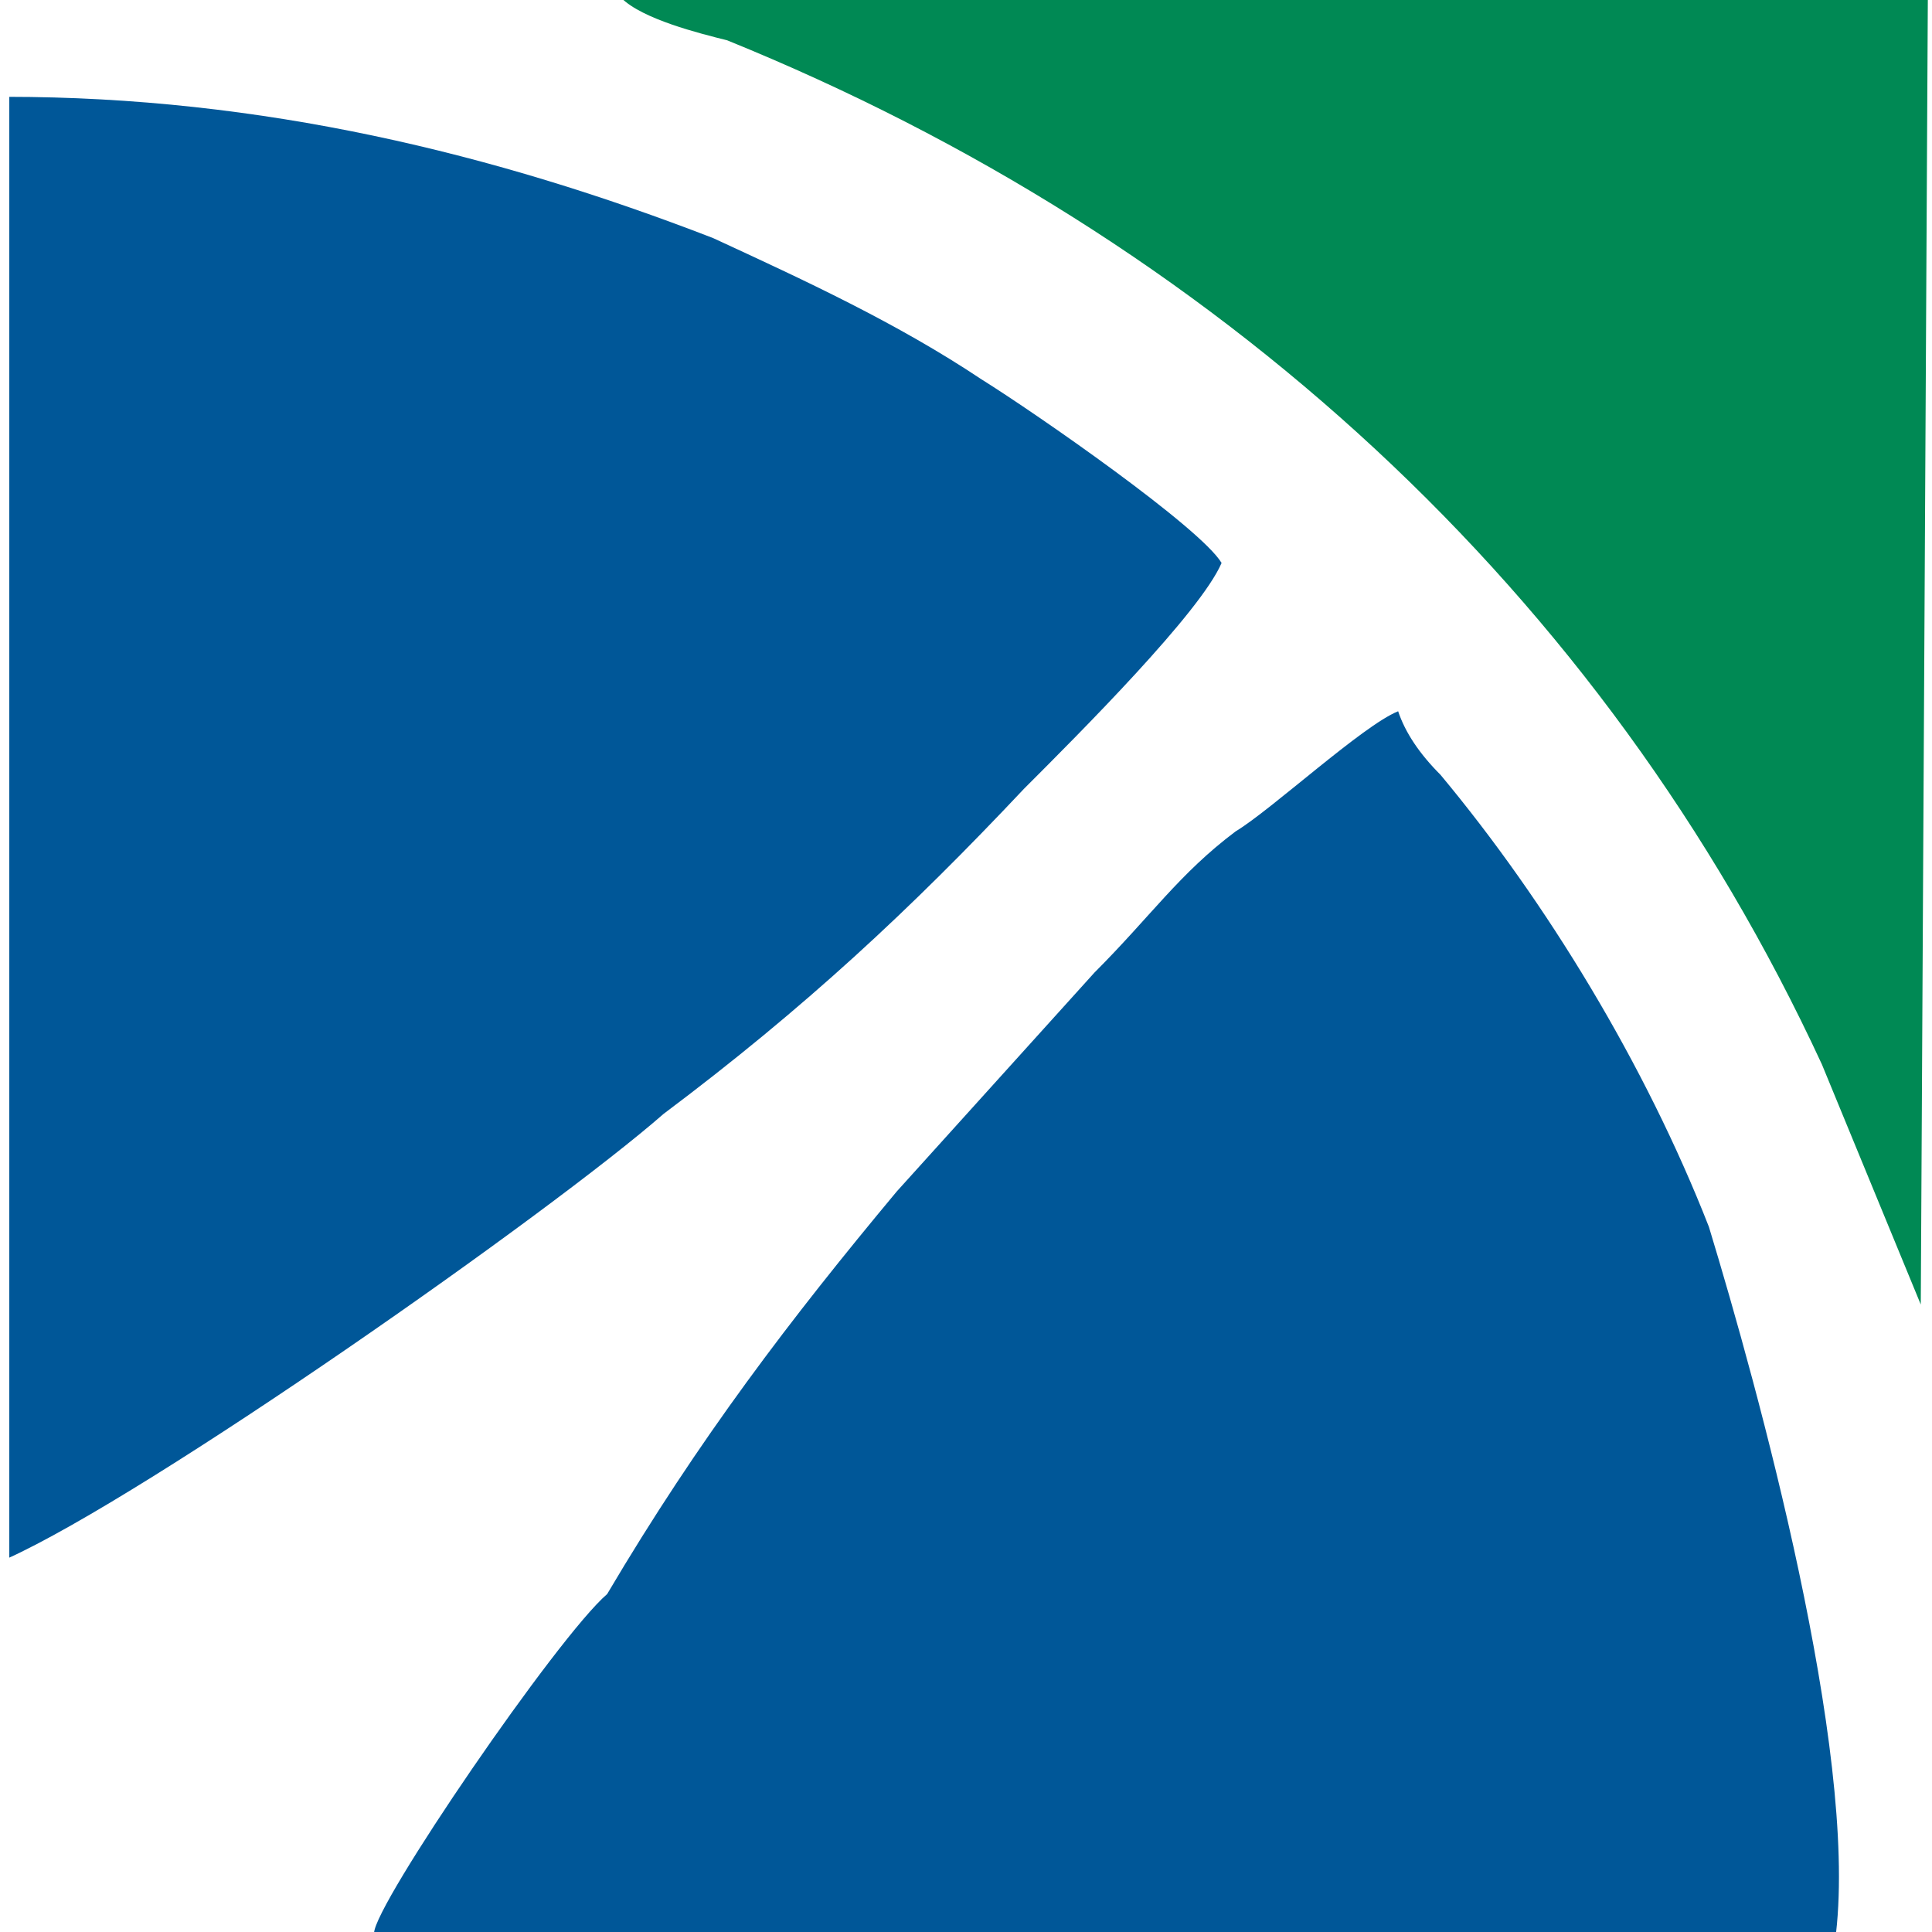 <?xml version="1.0" encoding="UTF-8" standalone="no"?>
<!-- Generator: Adobe Illustrator 18.1.1, SVG Export Plug-In . SVG Version: 6.00 Build 0)  -->

<svg
   xmlns:dc="http://purl.org/dc/elements/1.1/"
   xmlns:cc="http://creativecommons.org/ns#"
   xmlns:rdf="http://www.w3.org/1999/02/22-rdf-syntax-ns#"
   xmlns:svg="http://www.w3.org/2000/svg"
   xmlns="http://www.w3.org/2000/svg"
   xmlns:sodipodi="http://sodipodi.sourceforge.net/DTD/sodipodi-0.dtd"
   xmlns:inkscape="http://www.inkscape.org/namespaces/inkscape"
   version="1.1"
   id="Layer_1"
   x="0px"
   y="0px"
   viewBox="0 26.5 36 36"
   enable-background="new 0 26.5 200 46.2"
   xml:space="preserve"
   sodipodi:docname="trustwave-cmp-icon.svg"
   width="36"
   height="36"
   inkscape:version="0.92.4 (5da689c313, 2019-01-14)"><defs
   id="defs17"><clipPath
     clipPathUnits="userSpaceOnUse"
     id="clipPath833"><rect
       style="fill:#0000ff;fill-rule:evenodd;stroke-width:1.039"
       id="rect835"
       width="27.169"
       height="27.899"
       x="1.735"
       y="27.943" /></clipPath></defs><sodipodi:namedview
   pagecolor="#ffffff"
   bordercolor="#666666"
   borderopacity="1"
   objecttolerance="10"
   gridtolerance="10"
   guidetolerance="10"
   inkscape:pageopacity="0"
   inkscape:pageshadow="2"
   inkscape:window-width="1920"
   inkscape:window-height="1137"
   id="namedview15"
   showgrid="false"
   inkscape:zoom="17.932228"
   inkscape:cx="20.534515"
   inkscape:cy="23.103333"
   inkscape:window-x="-8"
   inkscape:window-y="-8"
   inkscape:window-maximized="1"
   inkscape:current-layer="Layer_1" />
<g
   id="g12"
   clip-path="url(#clipPath833)"
   transform="matrix(1.316,0,0,1.316,-2.11,-10.781)">
	<path
   d="m 194.3,35.2 h -0.6 v 1.1 h 0.6 c 0.3,0 0.5,0 0.6,-0.2 0.2,-0.2 0.2,-0.2 0.2,-0.5 0,-0.2 0,-0.3 -0.2,-0.5 0,0.1 -0.6,0.1 -0.6,0.1 z m 0,-0.4 c 0.5,0 0.9,0 1.1,0.3 0.3,0.2 0.3,0.5 0.3,0.8 0,0.3 0,0.5 -0.2,0.6 -0.2,0.2 -0.3,0.3 -0.6,0.3 l 0.8,1.5 h -0.8 l -0.8,-1.5 h -0.6 v 1.5 H 193 v -3.5 z m 2.6,1.8 c 0,-0.3 0,-0.8 -0.2,-1.1 -0.2,-0.3 -0.3,-0.6 -0.6,-0.9 -0.3,-0.3 -0.6,-0.5 -0.9,-0.6 -0.3,-0.2 -0.6,-0.2 -1.1,-0.2 -0.3,0 -0.8,0 -1.1,0.2 -0.3,0.2 -0.6,0.3 -0.8,0.6 -0.3,0.3 -0.5,0.6 -0.6,0.9 -0.2,0.3 -0.2,0.6 -0.2,1.1 0,0.3 0,0.6 0.2,1.1 0.2,0.3 0.3,0.6 0.6,0.9 0.3,0.3 0.5,0.5 0.9,0.6 0.3,0.2 0.6,0.2 1.1,0.2 0.3,0 0.8,0 1.1,-0.2 0.3,-0.2 0.6,-0.3 0.9,-0.6 0.3,-0.3 0.5,-0.5 0.6,-0.8 0.1,0 0.1,-1.2 0.1,-1.2 z m -2.6,-3.1 c 0.5,0 0.8,0.2 1.2,0.3 0.3,0.2 0.8,0.5 1.1,0.6 0.3,0.3 0.5,0.6 0.6,0.9 0.2,0.3 0.2,0.8 0.2,1.2 0,0.5 0,0.8 -0.2,1.2 -0.2,0.3 -0.3,0.6 -0.6,0.9 -0.3,0.3 -0.6,0.5 -1.1,0.6 -0.3,0.2 -0.8,0.3 -1.2,0.3 -0.5,0 -0.8,-0.2 -1.2,-0.3 -0.3,-0.2 -0.8,-0.5 -0.9,-0.6 -0.3,-0.3 -0.5,-0.6 -0.6,-0.9 -0.1,-0.3 -0.2,-0.8 -0.2,-1.2 0,-0.5 0,-0.8 0.3,-1.2 0.2,-0.3 0.3,-0.8 0.6,-1.1 0.3,-0.3 0.6,-0.5 0.9,-0.6 0.4,0.1 0.7,-0.1 1.1,-0.1 z"
   id="path2"
   inkscape:connector-curvature="0"
   style="fill:#008954" />
	<path
   d="M 6.9,55.7 H 27.6 C 27.9,53.1 26.5,48 25.8,45.7 24.9,43.4 23.5,41.1 22,39.3 21.7,39 21.5,38.7 21.4,38.4 c -0.5,0.2 -1.8,1.4 -2.3,1.7 -0.8,0.6 -1.2,1.2 -2,2 l -2.8,3.1 c -1.5,1.8 -2.8,3.5 -4.1,5.7 -0.7,0.6 -3.3,4.4 -3.3,4.8 z M 1.7,50.4 c 2,-0.9 7.7,-4.9 9.3,-6.3 2,-1.5 3.5,-2.9 5.1,-4.6 0.8,-0.8 2.5,-2.5 2.8,-3.2 -0.3,-0.5 -2.6,-2.1 -3.4,-2.6 -1.2,-0.8 -2.5,-1.4 -3.8,-2 -3.1,-1.2 -6.4,-2 -10,-2 0,0 0,20.7 0,20.7 z m 75.5,3.5 V 56 h 3.4 V 36.4 h -3.4 v 11 c 0,1.8 0.3,3.5 -0.8,4.9 -0.8,0.9 -2.1,1.7 -3.8,1.8 C 68.3,54.4 68,51.2 68,47.5 V 36.4 h -3.4 v 8.7 c 0,2.3 -0.3,6.3 0.6,8.1 1.8,4 7.4,3.8 10.6,1.5 0.6,-0.2 0.9,-0.6 1.4,-0.8 z M 53.9,28.3 H 34.2 v 2.6 l 8,0.2 v 25 H 46 v -25 l 8,-0.2 v -2.6 m 32.2,21.8 h -3.4 c -0.2,5.5 4.3,7 9,6.4 6.3,-0.9 6.6,-6.4 4.9,-8.9 -2.3,-3.4 -8.7,-2.6 -10,-5.5 -0.5,-1.1 0,-2.3 0.6,-2.9 1.2,-1.2 4.3,-1.5 5.7,0 0.8,0.8 0.9,1.7 0.9,2.9 h 3.2 c 0,-2.6 -0.9,-4.1 -2.6,-5.1 -2.9,-1.7 -9,-1.7 -10.7,2.5 -0.9,2 -0.6,4.3 1.1,5.8 2.8,2.8 9.3,1.5 9.3,5.8 0,2.5 -2,3.2 -4.4,3.1 -3,-0.3 -3.6,-1.8 -3.6,-4.1 z m 15.5,-17.9 c -0.2,0.5 0,3.5 0,4.3 h -2.9 v 2 h 2.9 c 0.3,2.8 -0.2,9.6 0,13.3 0.2,2.5 0.6,3.5 2.5,4.3 2,0.8 4,0.2 5.8,-0.3 v -2.3 c -0.8,0.2 -1.2,0.5 -2.1,0.5 -0.9,0 -1.5,-0.2 -1.8,-0.6 -0.9,-0.9 -0.6,-3.1 -0.6,-4.6 V 38.4 c 0.6,0 3.2,0.2 3.7,0 v -2 h -3.7 v -4.9 z"
   id="path4"
   inkscape:connector-curvature="0"
   style="fill:#005798" />
	<path
   d="M 54.8,38.9 V 36.6 H 51.4 V 56.2 H 55 V 43.5 c 0,-2.3 0.5,-3.7 2.1,-4.3 1.1,-0.6 2.6,-0.5 3.8,0.2 0.5,0.2 0.6,0.5 1.1,0.6 v -3.1 c -0.6,-0.3 -1.1,-0.6 -2,-0.8 -0.8,0 -1.7,0 -2.3,0.3 -1.8,0.8 -2.3,2 -2.9,2.5 z"
   id="path6"
   inkscape:connector-curvature="0"
   style="fill:#005798" />
	<path
   d="m 116.5,56 h 3.7 c 0.3,-1.2 0.8,-2.5 1.2,-3.7 l 3.5,-11.2 c 0.2,0.3 4,13.6 4.3,14.9 h 3.7 l 5.8,-19.6 h -2.9 c -0.5,0.8 -3.8,14.7 -4.4,15.9 l -0.2,-0.2 c 0,-0.2 0,-0.2 -0.2,-0.3 l -3.2,-11.5 c -0.3,-1.2 -0.9,-2.8 -1.1,-4 h -3.2 c -0.3,1.2 -0.9,2.8 -1.2,4 -0.5,1.4 -0.8,2.6 -1.2,4 -0.5,1.2 -0.8,2.6 -1.2,4 l -1.4,4 -4,-15.9 H 111 Z m 35,-9.9 c 0,2.8 0.3,5.4 -1.4,6.9 -1.4,1.4 -4.6,1.7 -6.1,0.3 -1.4,-1.4 -1.4,-4.3 0.6,-5.7 1.3,-0.9 4.9,-1.4 6.9,-1.5 z m -11.4,-3.4 h 3.2 c 0.2,-1.5 0.2,-2.6 1.1,-3.4 0.8,-0.8 2.1,-1.1 3.7,-1.1 3.4,0.2 3.4,2.8 3.2,6 -2.5,0.2 -6,0.6 -8.1,1.4 -2.8,1.1 -4,2.9 -3.8,5.8 0.5,5.7 7,6 10.6,3.7 0.8,-0.5 1.1,-0.9 1.4,-1.1 0.2,2.3 0.3,2 4.3,2 0,-1.1 -0.6,0 -0.9,-1.8 -0.3,-2 0.2,-10.3 -0.2,-13 -0.2,-1.8 -0.5,-2.8 -1.5,-3.8 -1.8,-1.7 -5.8,-1.8 -8.6,-0.9 -2.8,0.7 -4.5,2.7 -4.4,6.2 z m 37.5,1.4 c 0,-3.1 1.8,-5.7 4.7,-5.8 3.5,-0.2 4.6,2.6 4.7,5.8 z m 12.9,6 h -3.4 c -0.2,1.7 -0.8,2.9 -2,3.5 -1.2,0.8 -3.1,0.9 -4.6,0.3 -2.6,-0.9 -3.4,-4.3 -3.2,-7.7 h 13 c 0.3,-5.7 -1.7,-10.1 -7.4,-10.1 -5.7,-0.2 -8.6,3.1 -9.2,8.4 -0.8,5.8 0.9,10.4 5.5,11.8 5.6,1.3 11.3,-1.2 11.3,-6.2 z M 162.8,56 h 3.7 l 7.2,-19.6 h -3.1 c -1.7,4.4 -3.2,9.3 -4.7,13.9 -0.2,0.3 -0.3,0.6 -0.3,1.1 -0.2,0.3 -0.2,0.8 -0.5,0.9 l -4.9,-15.9 h -3.7 z M 28.9,28.3 H 10.4 c 0.3,0.3 1.1,0.5 1.5,0.6 6.9,2.8 12.4,7.8 15.5,14.5 l 1.4,3.4 c 0,0.1 0.1,-18.5 0.1,-18.5 z"
   id="path8"
   inkscape:connector-curvature="0"
   style="fill:#008954" />
	<path
   d="m 77.2,66.6 h 0.9 c 0,0.5 0.2,0.9 0.5,1.2 0.3,0.3 0.8,0.5 1.2,0.5 0.5,0 0.9,-0.2 1.2,-0.3 0.3,-0.2 0.5,-0.5 0.5,-0.9 0,-0.4 -0.6,-0.9 -1.7,-1.2 h -0.2 c -0.9,-0.2 -1.5,-0.5 -1.8,-0.8 -0.3,-0.3 -0.5,-0.6 -0.5,-1.1 0,-0.6 0.2,-1.1 0.6,-1.5 0.5,-0.3 1.1,-0.6 1.8,-0.6 0.7,0 1.4,0.2 1.8,0.6 0.5,0.5 0.6,0.9 0.6,1.5 h -0.9 c 0,-0.5 -0.2,-0.8 -0.5,-1.1 -0.3,-0.3 -0.6,-0.3 -1.2,-0.3 -0.5,0 -0.8,0.2 -1.1,0.3 -0.3,0.2 -0.5,0.5 -0.5,0.8 0,0.5 0.6,0.9 1.7,1.2 0.2,0 0.3,0 0.3,0.2 h 0.2 c 0.8,0.2 1.2,0.3 1.5,0.6 0.2,0.2 0.3,0.3 0.5,0.6 0.2,0.2 0.2,0.5 0.2,0.8 0,0.6 -0.3,1.2 -0.8,1.5 -0.5,0.5 -1.1,0.6 -1.8,0.6 -0.7,0 -1.5,-0.2 -2,-0.6 -0.2,-0.6 -0.5,-1.2 -0.5,-2 z m 7,-0.6 H 87 c 0,-0.5 -0.2,-0.8 -0.3,-1.1 -0.3,-0.3 -0.6,-0.3 -0.9,-0.3 -0.5,0 -0.8,0.2 -0.9,0.3 -0.5,0.2 -0.7,0.5 -0.7,1.1 z m 2.6,1.2 h 0.8 c -0.2,0.6 -0.3,0.9 -0.8,1.2 -0.5,0.3 -0.9,0.5 -1.5,0.5 -0.8,0 -1.2,-0.3 -1.7,-0.8 -0.5,-0.5 -0.6,-1 -0.6,-1.8 0,-0.9 0.2,-1.5 0.6,-2 0.5,-0.5 0.9,-0.8 1.7,-0.8 0.8,0 1.2,0.2 1.7,0.6 0.5,0.5 0.6,1.1 0.6,1.8 v 0.3 h -3.4 c 0,0.5 0.2,0.9 0.5,1.2 0.3,0.3 0.6,0.5 1.1,0.5 0.3,0 0.6,-0.2 0.9,-0.3 0,0.2 0.1,-0.1 0.1,-0.4 z M 92,65.5 c 0,-0.3 -0.2,-0.6 -0.3,-0.8 -0.2,-0.2 -0.5,-0.3 -0.9,-0.3 -0.5,0 -0.8,0.2 -1.1,0.5 -0.3,0.3 -0.3,0.8 -0.3,1.4 0,0.6 0.2,1.1 0.3,1.4 0.3,0.3 0.6,0.5 1.1,0.5 0.3,0 0.8,-0.2 0.9,-0.3 0.3,-0.2 0.5,-0.5 0.5,-0.9 H 93 c 0,0.6 -0.3,1.1 -0.6,1.4 -0.5,0.3 -0.9,0.5 -1.5,0.5 -0.6,0 -1.2,-0.3 -1.5,-0.8 -0.5,-0.5 -0.6,-1.1 -0.6,-2 0,-0.8 0.2,-1.5 0.6,-2 0.5,-0.5 0.9,-0.8 1.7,-0.8 0.6,0 1.1,0.2 1.5,0.5 0.3,0.3 0.6,0.8 0.6,1.4 H 92 c 0,-0.1 0,0.3 0,0.3 z m 2.5,-1.6 V 67 c 0,0.5 0,0.8 0.3,1.1 0.2,0.2 0.5,0.3 0.8,0.3 0.5,0 0.9,-0.2 1.1,-0.5 C 97,67.6 97,67.1 97,66.7 V 64 h 0.8 v 4.9 H 97 v -0.8 c -0.2,0.3 -0.5,0.5 -0.6,0.6 -0.3,0.2 -0.6,0.2 -0.9,0.2 -0.3,0 -0.6,0 -0.9,-0.2 C 94.3,68.5 94.1,68.4 94,68.2 93.8,68 93.8,67.9 93.8,67.7 v -4 c -0.1,0.2 0.7,0.2 0.7,0.2 z m 4.6,5 V 64 h 0.8 v 0.8 c 0.2,-0.3 0.3,-0.6 0.6,-0.8 0.2,-0.2 0.5,-0.3 0.8,-0.3 h 0.3 v 0.9 h -0.2 c -0.5,0 -0.8,0.2 -1.1,0.3 -0.3,0.3 -0.3,0.6 -0.3,1.1 v 2.8 h -0.9 z m 3.2,-6 V 62 h 0.8 v 0.9 z m 0,6 V 64 h 0.8 v 4.9 z m 3.1,-1.2 c 0,0.2 0,0.3 0.2,0.5 0,0 0.2,0.2 0.3,0.2 h 0.5 v 0.8 h -0.6 c -0.5,0 -0.6,-0.2 -0.8,-0.2 -0.2,-0.2 -0.3,-0.5 -0.3,-0.8 v -3.4 h -0.8 v -0.6 h 0.8 v -1.4 h 0.8 v 1.4 h 0.9 v 0.6 h -0.9 z m 4.7,-3.8 h 0.9 l -2.1,5.7 c -0.2,0.6 -0.5,0.9 -0.6,1.1 -0.2,0.3 -0.3,0.3 -0.8,0.3 h -0.6 v -0.8 h 0.6 c 0.2,0 0.3,0 0.5,-0.2 0.2,0 0.2,-0.2 0.2,-0.3 l 0.2,-0.6 -1.8,-5.2 h 0.9 l 1.4,4 z m 5.1,2.4 c 0,0.6 0.2,1.1 0.3,1.4 0.3,0.3 0.6,0.5 1.1,0.5 0.5,0 0.8,-0.2 1.1,-0.5 0.3,-0.3 0.5,-0.8 0.5,-1.4 0,-0.6 -0.2,-1.1 -0.5,-1.4 -0.3,-0.3 -0.6,-0.5 -1.1,-0.5 -0.5,0 -0.9,0.2 -1.1,0.5 -0.2,0.3 -0.3,0.8 -0.3,1.4 z m -0.8,2.6 v -6.7 h 0.8 v 2.6 c 0.2,-0.3 0.5,-0.5 0.8,-0.6 0.3,-0.1 0.6,-0.2 0.9,-0.2 0.6,0 1.2,0.3 1.5,0.8 0.5,0.5 0.6,1.1 0.6,2 0,0.8 -0.2,1.4 -0.6,1.8 -0.5,0.5 -0.9,0.8 -1.5,0.8 -0.3,0 -0.6,0 -0.9,-0.2 -0.3,-0.2 -0.5,-0.3 -0.8,-0.6 v 0.6 h -0.8 c 0,0 0,-0.3 0,-0.3 z m 6.3,-2.9 h 2.8 c 0,-0.5 -0.2,-0.8 -0.3,-1.1 -0.3,-0.3 -0.6,-0.3 -0.9,-0.3 -0.5,0 -0.8,0.2 -0.9,0.3 -0.6,0.2 -0.7,0.5 -0.7,1.1 z m 2.7,1.2 h 0.8 c -0.2,0.6 -0.3,0.9 -0.8,1.2 -0.5,0.3 -0.9,0.5 -1.5,0.5 -0.6,0 -1.2,-0.3 -1.7,-0.8 -0.5,-0.5 -0.6,-1.1 -0.6,-1.8 0,-0.9 0.2,-1.5 0.6,-2 0.5,-0.5 0.9,-0.8 1.7,-0.8 0.8,0 1.2,0.2 1.7,0.6 0.5,0.5 0.6,1.1 0.6,1.8 v 0.3 h -3.5 c 0,0.5 0.2,0.9 0.5,1.2 0.3,0.3 0.6,0.5 1.1,0.5 0.3,0 0.6,-0.2 0.9,-0.3 -0.1,0.2 0.1,-0.1 0.2,-0.4 z m 3.9,-2.7 c -0.5,0 -0.8,0.2 -1.1,0.5 -0.3,0.3 -0.5,0.8 -0.5,1.4 0,0.6 0.2,1.1 0.5,1.4 0.3,0.3 0.6,0.5 1.1,0.5 0.5,0 0.9,-0.2 1.1,-0.5 0.3,-0.3 0.3,-0.8 0.3,-1.4 0,-0.6 -0.2,-1.1 -0.3,-1.4 -0.2,-0.4 -0.5,-0.5 -1.1,-0.5 z m 1.5,3.8 c -0.2,0.3 -0.5,0.5 -0.6,0.6 -0.3,0.2 -0.6,0.2 -0.9,0.2 -0.6,0 -1.2,-0.3 -1.7,-0.8 -0.5,-0.5 -0.6,-1.1 -0.6,-2 0,-0.8 0.2,-1.4 0.6,-1.8 0.5,-0.5 0.9,-0.8 1.7,-0.8 0.3,0 0.6,0 0.9,0.2 0.3,0.2 0.5,0.3 0.6,0.6 v -0.6 h 0.8 v 4.9 c 0,0.8 -0.2,1.4 -0.6,1.7 -0.3,0.3 -0.9,0.5 -1.7,0.5 -0.6,0 -1.2,-0.2 -1.5,-0.5 -0.3,-0.3 -0.6,-0.6 -0.6,-1.1 h 0.8 c 0,0.3 0.2,0.5 0.3,0.6 0.2,0.2 0.6,0.2 0.9,0.2 0.5,0 0.9,-0.2 1.1,-0.3 0.2,-0.2 0.3,-0.5 0.3,-0.9 v -0.6 h 0.2 z m 2.1,-5.4 V 62 h 0.8 v 0.9 z m 0,6 V 64 h 0.8 v 4.9 z m 5.4,0 v -3.1 c 0,-0.5 0,-0.8 -0.2,-1.1 -0.2,-0.2 -0.5,-0.3 -0.8,-0.3 -0.5,0 -0.8,0.2 -1.1,0.5 -0.3,0.3 -0.5,0.6 -0.5,1.1 v 2.8 h -0.8 v -4.9 h 0.8 v 0.8 c 0.2,-0.3 0.5,-0.5 0.6,-0.6 0.3,-0.2 0.6,-0.2 0.9,-0.2 0.3,0 0.8,0 0.9,0.2 0.3,0.2 0.5,0.3 0.6,0.5 0.1,0.2 0.2,0.3 0.2,0.5 v 4 h -0.6 z m 1.7,-1.7 h 0.8 c 0,0.3 0.2,0.6 0.3,0.8 0.1,0.2 0.5,0.3 0.9,0.3 0.3,0 0.6,0 0.9,-0.2 0.2,-0.2 0.3,-0.3 0.3,-0.6 0,-0.2 0,-0.3 -0.2,-0.5 -0.2,-0.2 -0.3,-0.2 -0.6,-0.3 l -0.9,-0.3 c -0.5,-0.2 -0.9,-0.3 -1.1,-0.5 -0.2,-0.2 -0.3,-0.5 -0.3,-0.9 0,-0.4 0.2,-0.8 0.5,-1.1 0.3,-0.3 0.8,-0.5 1.4,-0.5 0.6,0 1.1,0.2 1.4,0.5 0.3,0.3 0.5,0.6 0.5,1.1 H 141 c 0,-0.3 -0.2,-0.5 -0.3,-0.6 -0.2,-0.2 -0.5,-0.2 -0.8,-0.2 -0.3,0 -0.6,0 -0.8,0.2 -0.2,0.2 -0.3,0.3 -0.3,0.5 0,0.2 0,0.3 0.2,0.5 0.2,0.2 0.3,0.2 0.6,0.3 l 0.8,0.2 c 0.6,0.2 0.9,0.3 1.2,0.5 0.2,0.2 0.3,0.5 0.3,0.9 0,0.4 -0.2,0.9 -0.6,1.2 -0.3,0.3 -0.9,0.5 -1.5,0.5 -0.6,0 -1.1,-0.2 -1.5,-0.5 -0.2,-0.2 -0.3,-0.7 -0.3,-1.3 z m 8.6,1.7 L 145,64 h 0.9 l 1.1,3.8 0.9,-3.8 h 0.9 l 0.9,3.8 1.1,-3.8 h 0.9 l -1.5,4.9 h -0.8 l -1.1,-3.8 -1.1,3.8 z m 5.9,-6 V 62 h 0.8 v 0.9 z m 0,6 V 64 h 0.8 v 4.9 z m 3.1,-1.2 c 0,0.2 0,0.3 0.2,0.5 0,0 0.2,0.2 0.3,0.2 h 0.5 v 0.8 H 156 c -0.5,0 -0.6,-0.2 -0.8,-0.2 -0.2,-0.2 -0.3,-0.5 -0.3,-0.8 v -3.4 h -0.8 v -0.6 h 0.8 v -1.4 h 0.8 v 1.4 h 0.9 v 0.6 h -0.9 c -0.1,0 -0.1,2.9 -0.1,2.9 z m 5,1.2 v -3.1 c 0,-0.5 0,-0.8 -0.2,-1.1 -0.2,-0.2 -0.5,-0.3 -0.8,-0.3 -0.5,0 -0.8,0.2 -1.1,0.5 -0.3,0.3 -0.5,0.6 -0.5,1.1 v 2.9 h -0.8 v -6.7 h 0.8 v 2.6 c 0.2,-0.3 0.3,-0.5 0.6,-0.6 0.3,-0.1 0.6,-0.2 0.9,-0.2 0.3,0 0.6,0 0.9,0.2 0.3,0.2 0.5,0.3 0.6,0.5 0.1,0.2 0.2,0.3 0.2,0.5 v 4 h -0.8 c 0.2,-0.1 0.2,-0.3 0.2,-0.3 z m 6.3,0 v -6 h -2.1 v -0.8 h 5.2 v 0.8 h -2.1 v 6 z m 3.1,0 V 64 h 0.8 v 0.8 c 0.2,-0.3 0.3,-0.6 0.6,-0.8 0.2,-0.2 0.5,-0.3 0.8,-0.3 h 0.3 v 0.9 h -0.2 c -0.5,0 -0.8,0.2 -1.1,0.3 -0.3,0.3 -0.3,0.6 -0.3,1.1 v 2.8 H 170 Z m 4,-5 V 67 c 0,0.5 0,0.8 0.2,1.1 0.2,0.2 0.5,0.3 0.8,0.3 0.5,0 0.9,-0.2 1.1,-0.5 0.3,-0.3 0.3,-0.8 0.3,-1.2 V 64 h 0.8 v 4.9 h -0.8 v -0.8 c -0.2,0.3 -0.5,0.5 -0.6,0.6 -0.3,0.2 -0.6,0.2 -0.9,0.2 -0.3,0 -0.6,0 -0.9,-0.2 -0.3,-0.2 -0.5,-0.3 -0.6,-0.5 0,-0.2 -0.2,-0.3 -0.2,-0.5 v -4 h 0.8 z m 4.3,3.3 h 0.8 c 0,0.3 0.2,0.6 0.3,0.8 0.2,0.2 0.5,0.3 0.9,0.3 0.3,0 0.6,0 0.9,-0.2 0.2,-0.2 0.3,-0.3 0.3,-0.6 0,-0.2 0,-0.3 -0.2,-0.5 -0.2,-0.2 -0.3,-0.2 -0.6,-0.3 l -0.9,-0.3 c -0.5,-0.2 -0.9,-0.3 -1.1,-0.5 -0.2,-0.2 -0.3,-0.5 -0.3,-0.9 0,-0.4 0.2,-0.8 0.5,-1.1 0.3,-0.3 0.8,-0.5 1.4,-0.5 0.6,0 1.1,0.2 1.4,0.5 0.3,0.3 0.5,0.6 0.5,1.1 h -0.8 c 0,-0.3 -0.2,-0.5 -0.3,-0.6 -0.1,-0.1 -0.5,-0.2 -0.8,-0.2 -0.3,0 -0.6,0 -0.8,0.2 -0.2,0.2 -0.3,0.3 -0.3,0.5 0,0.2 0,0.3 0.2,0.5 0.2,0.2 0.3,0.2 0.6,0.3 l 0.8,0.2 c 0.6,0.2 0.9,0.3 1.2,0.5 0.2,0.2 0.3,0.5 0.3,0.9 0,0.4 -0.2,0.9 -0.6,1.2 -0.3,0.3 -0.9,0.5 -1.5,0.5 -0.6,0 -1.1,-0.2 -1.5,-0.5 -0.3,-0.2 -0.4,-0.7 -0.4,-1.3 z m 5.9,0.5 c 0,0.2 0,0.3 0.2,0.5 0,0 0.2,0.2 0.3,0.2 h 0.5 v 0.8 h -0.6 c -0.5,0 -0.6,-0.2 -0.8,-0.2 -0.2,-0.2 -0.3,-0.5 -0.3,-0.8 v -3.4 h -0.8 v -0.6 h 0.8 v -1.4 h 0.8 v 1.4 h 0.9 v 0.6 h -0.9 c -0.1,0 -0.1,2.9 -0.1,2.9 z m 2.5,-3.4 h 0.3 c 0,0.2 0,0.3 0.2,0.3 0.2,0.2 0.3,0.2 0.5,0.2 0.2,0 0.3,0 0.3,-0.2 0.2,0 0.2,-0.2 0.2,-0.3 0,-0.2 -0.2,-0.3 -0.5,-0.3 -0.3,0 -0.5,-0.2 -0.6,-0.2 -0.2,-0.2 -0.2,-0.2 -0.2,-0.3 0,-0.1 0,-0.3 0.2,-0.5 0.2,-0.2 0.3,-0.2 0.6,-0.2 0.3,0 0.5,0 0.6,0.2 0.2,0.2 0.2,0.3 0.2,0.5 h -0.3 c 0,-0.2 0,-0.3 -0.2,-0.3 -0.2,0 -0.2,-0.2 -0.3,-0.2 -0.1,0 -0.3,0 -0.3,0.2 -0.2,0 -0.2,0.2 -0.2,0.3 0,0.1 0.2,0.3 0.5,0.3 h 0.2 c 0.3,0 0.5,0.2 0.5,0.2 l 0.2,0.2 v 0.2 c 0,0.2 0,0.3 -0.2,0.5 -0.2,0.2 -0.3,0.2 -0.6,0.2 -0.3,0 -0.5,0 -0.6,-0.2 -0.5,-0.1 -0.5,-0.3 -0.5,-0.6 z M 189,63.2 V 65 h -0.3 v -2.1 h 0.5 l 0.5,1.7 v -0.2 l 0.6,-1.7 h 0.5 v 2.1 h -0.3 v -1.7 0.3 l -0.6,1.7 h -0.3 l -0.5,-1.7 z"
   id="path10"
   inkscape:connector-curvature="0"
   style="fill:#6d6e71" />
</g>
</svg>